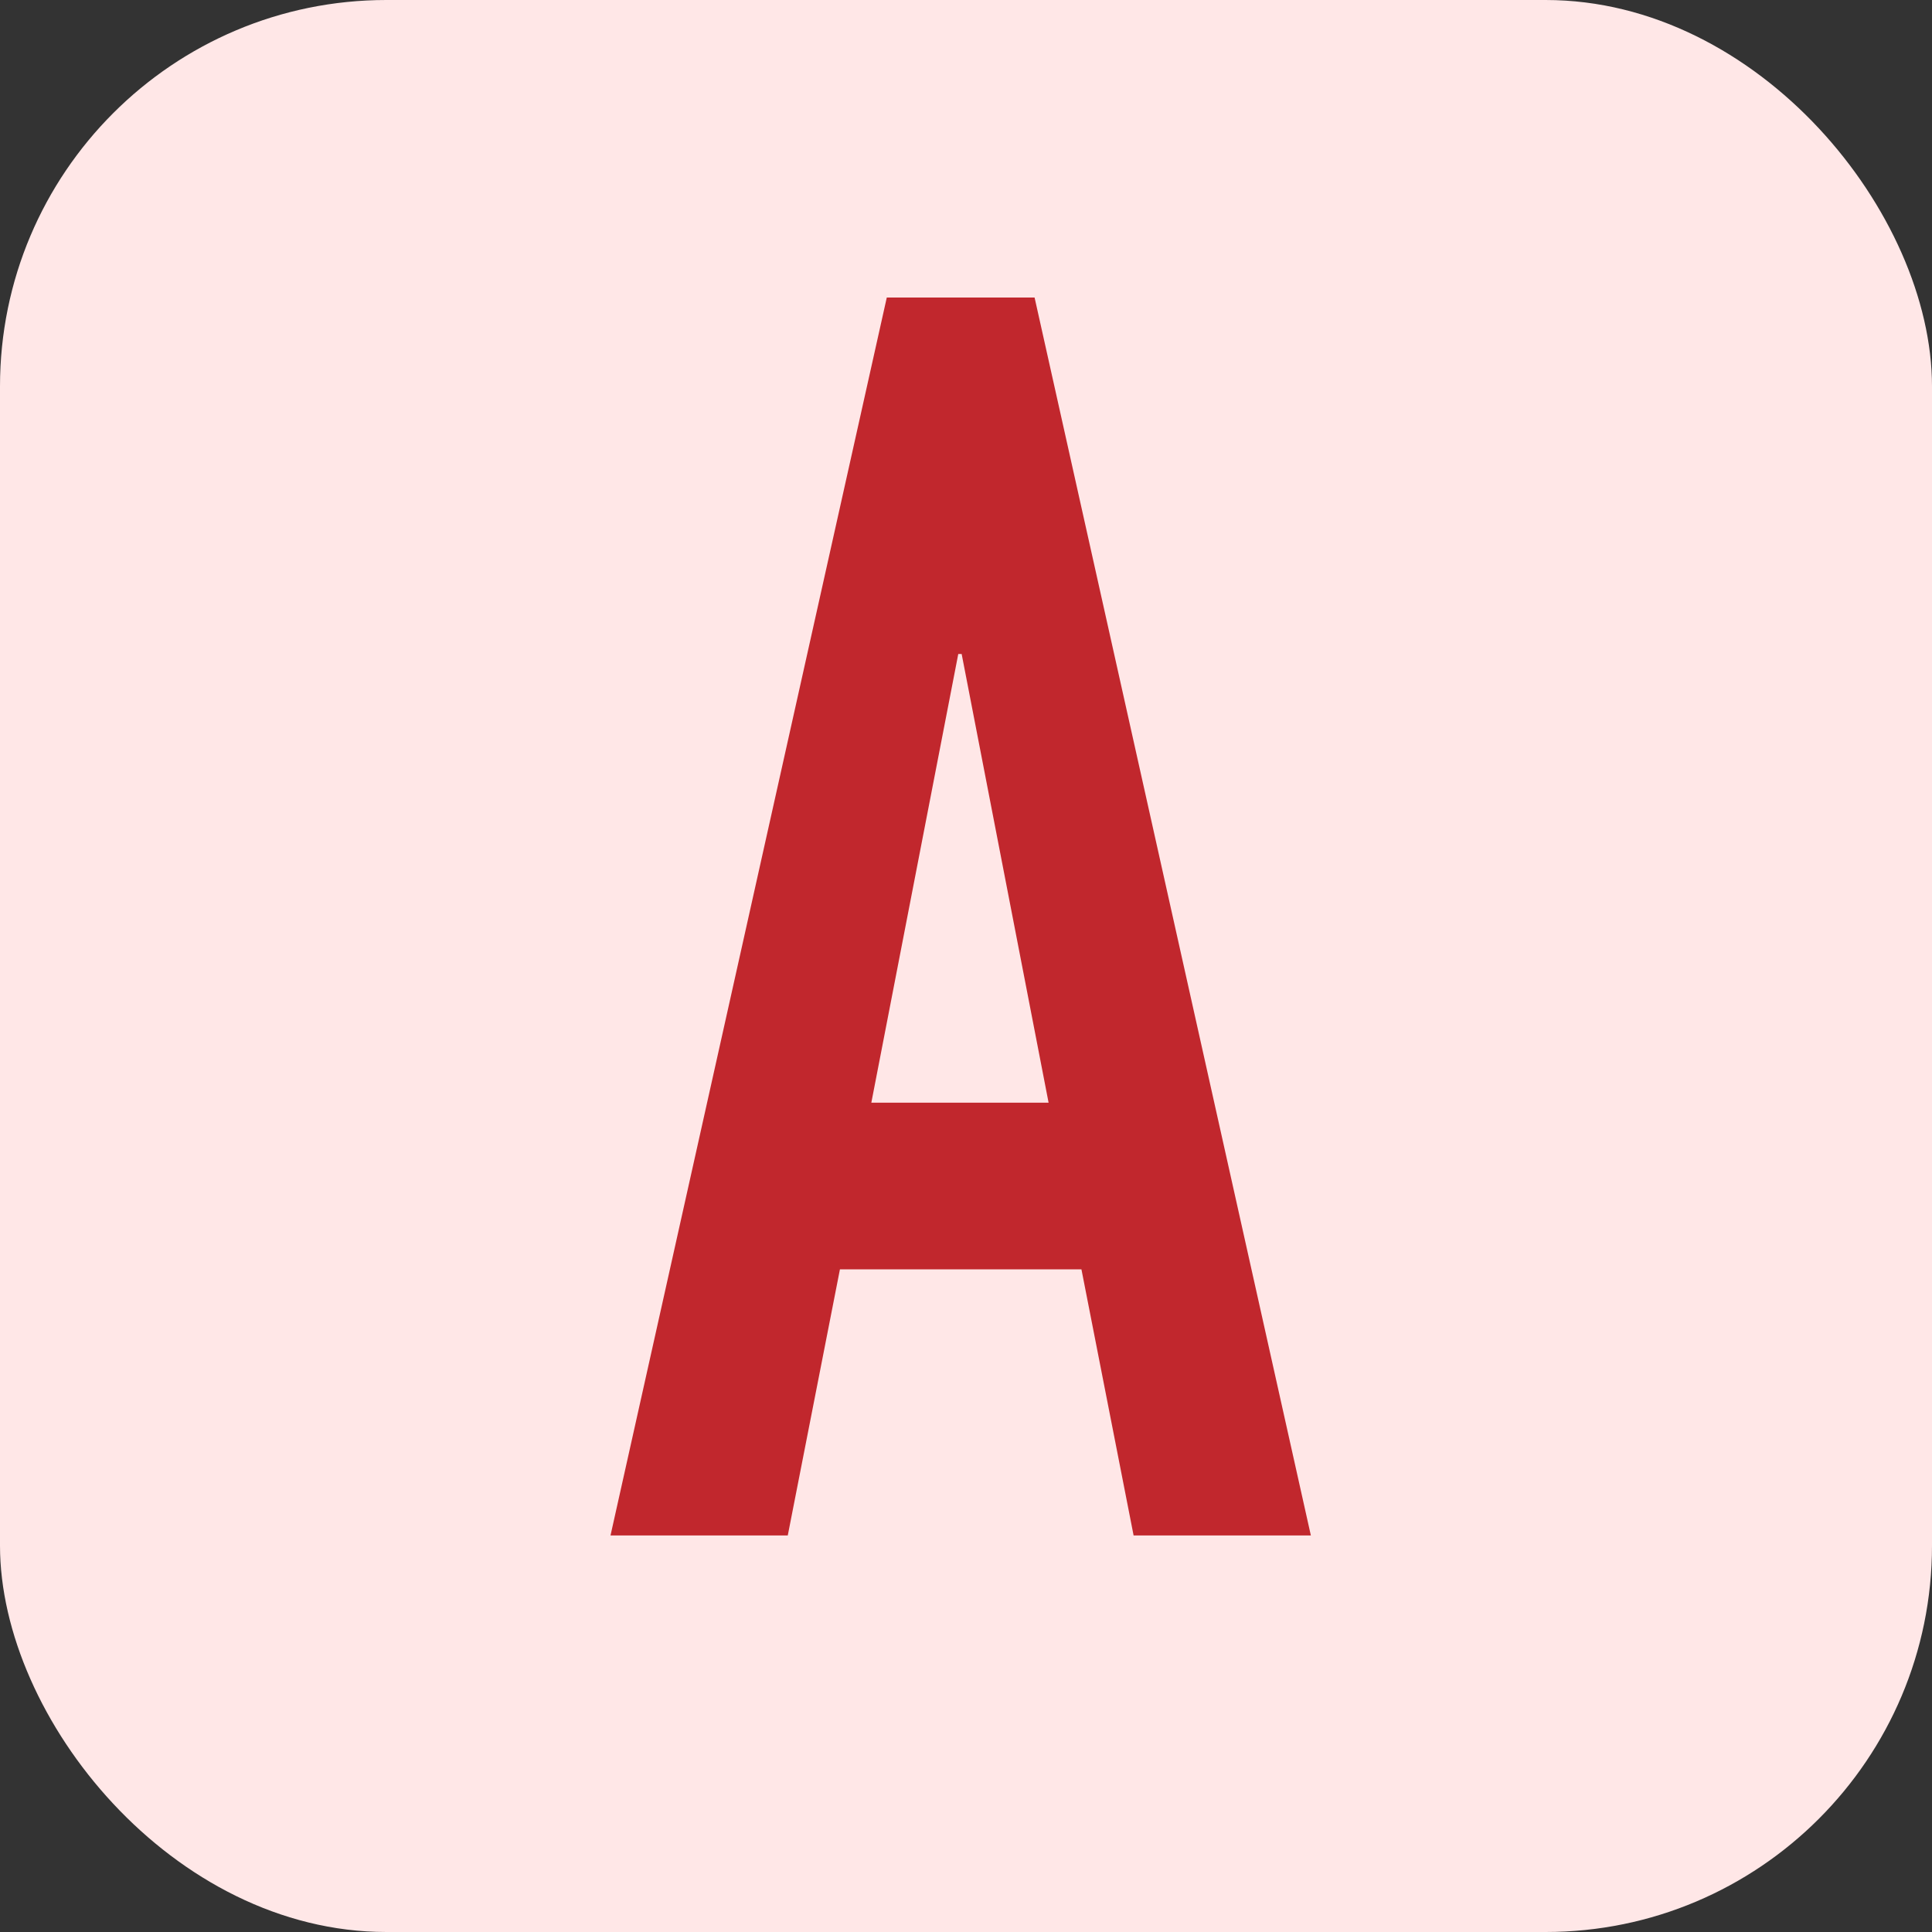 <?xml version="1.0" encoding="UTF-8"?><svg id="b" xmlns="http://www.w3.org/2000/svg" viewBox="0 0 40 40"><rect x="0" y="0" width="40" height="40" fill="#333333" stroke="none"/><g id="c"><rect x="0" width="40" height="40" rx="8" ry="8" style="fill:#ffe7e7; stroke-width:0px;"/><path d="m12.64,31.79l5.72-25.63h3.06l5.72,25.63h-3.67l-1.08-5.51h-5l-1.08,5.51h-3.67Zm9.07-8.96l-1.8-9.29h-.07l-1.8,9.29h3.67Z" style="fill:#c1272d; stroke-width:0px;"/></g></svg>